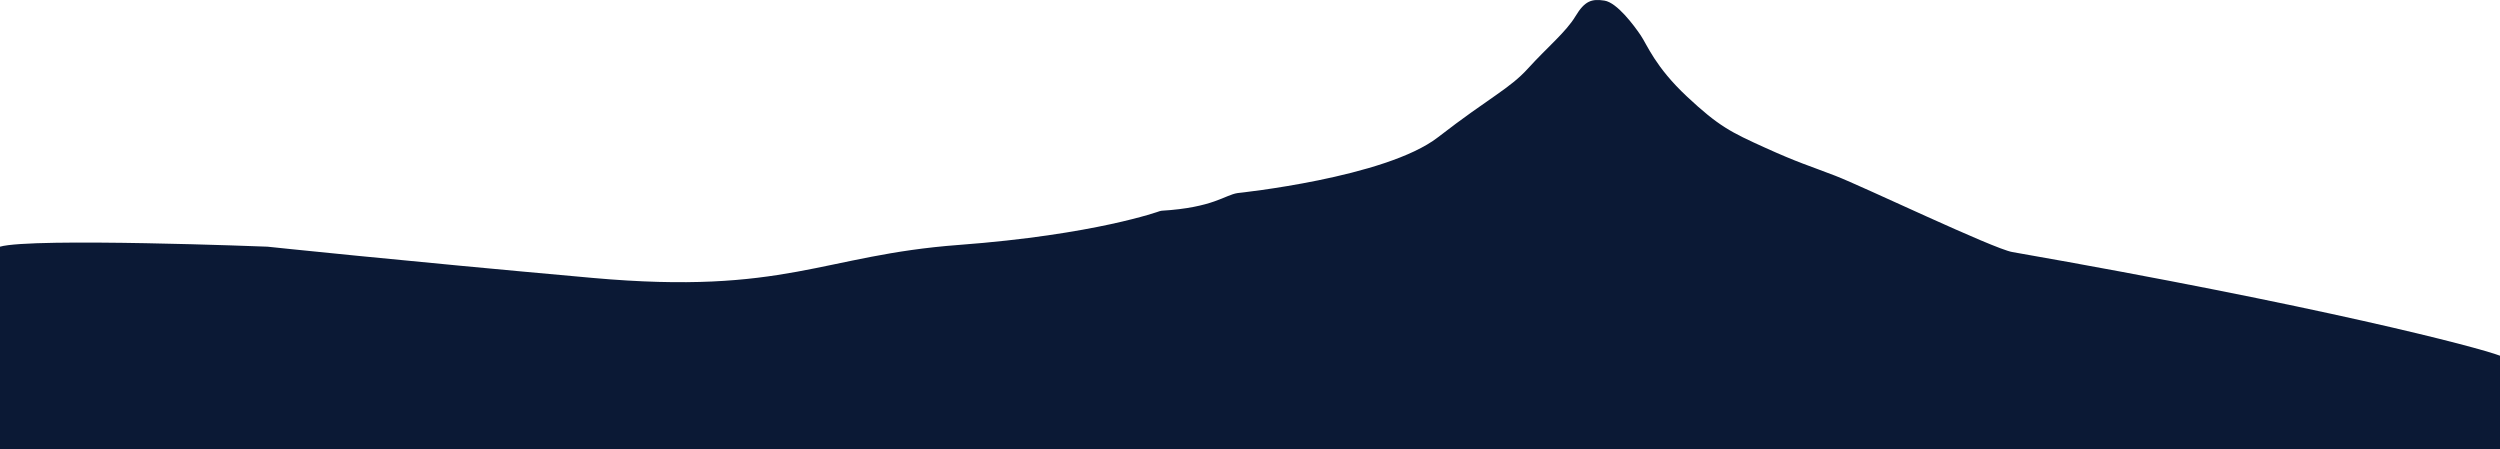 <?xml version="1.0" encoding="utf-8"?>
<!-- Generator: Adobe Illustrator 26.0.2, SVG Export Plug-In . SVG Version: 6.00 Build 0)  -->
<svg version="1.1" id="Objects" xmlns="http://www.w3.org/2000/svg" xmlns:xlink="http://www.w3.org/1999/xlink" x="0px" y="0px"
	 viewBox="0 0 1405.77 252.57" style="enable-background:new 0 0 1405.77 252.57;" xml:space="preserve">
<style type="text/css">
	.st0{fill:#0B1935;}
</style>
<path class="st0" d="M652.11,118.73c0,0-36.13,13.25-112.99,19c-76.86,5.74-97.18,28.27-205.84,18.55S150.4,138.71,150.4,138.71
	s-132.29-5.21-150.4,0v113.87h1405.77v-52.56c-12.81-4.86-100.49-27.83-274.31-58.31c-10.71-1.88-83.93-36.88-99.39-42.85
	c-15.46-5.96-20.76-7.29-39.75-15.9c-18.99-8.61-25.84-11.93-43.73-28.67c-17.89-16.74-22.31-28.98-26.06-34.5
	c-3.75-5.52-13.25-18.33-20.32-19.44c-7.07-1.1-11.04,0-16.34,8.83c-5.3,8.83-15.9,17.45-26.5,29.15
	c-10.6,11.71-21.42,16.12-50.8,38.87c-29.37,22.75-112.64,31.36-112.64,31.36c-7.29,1.1-13.6,8.17-42.75,9.94L652.11,118.73z"/>
</svg>
